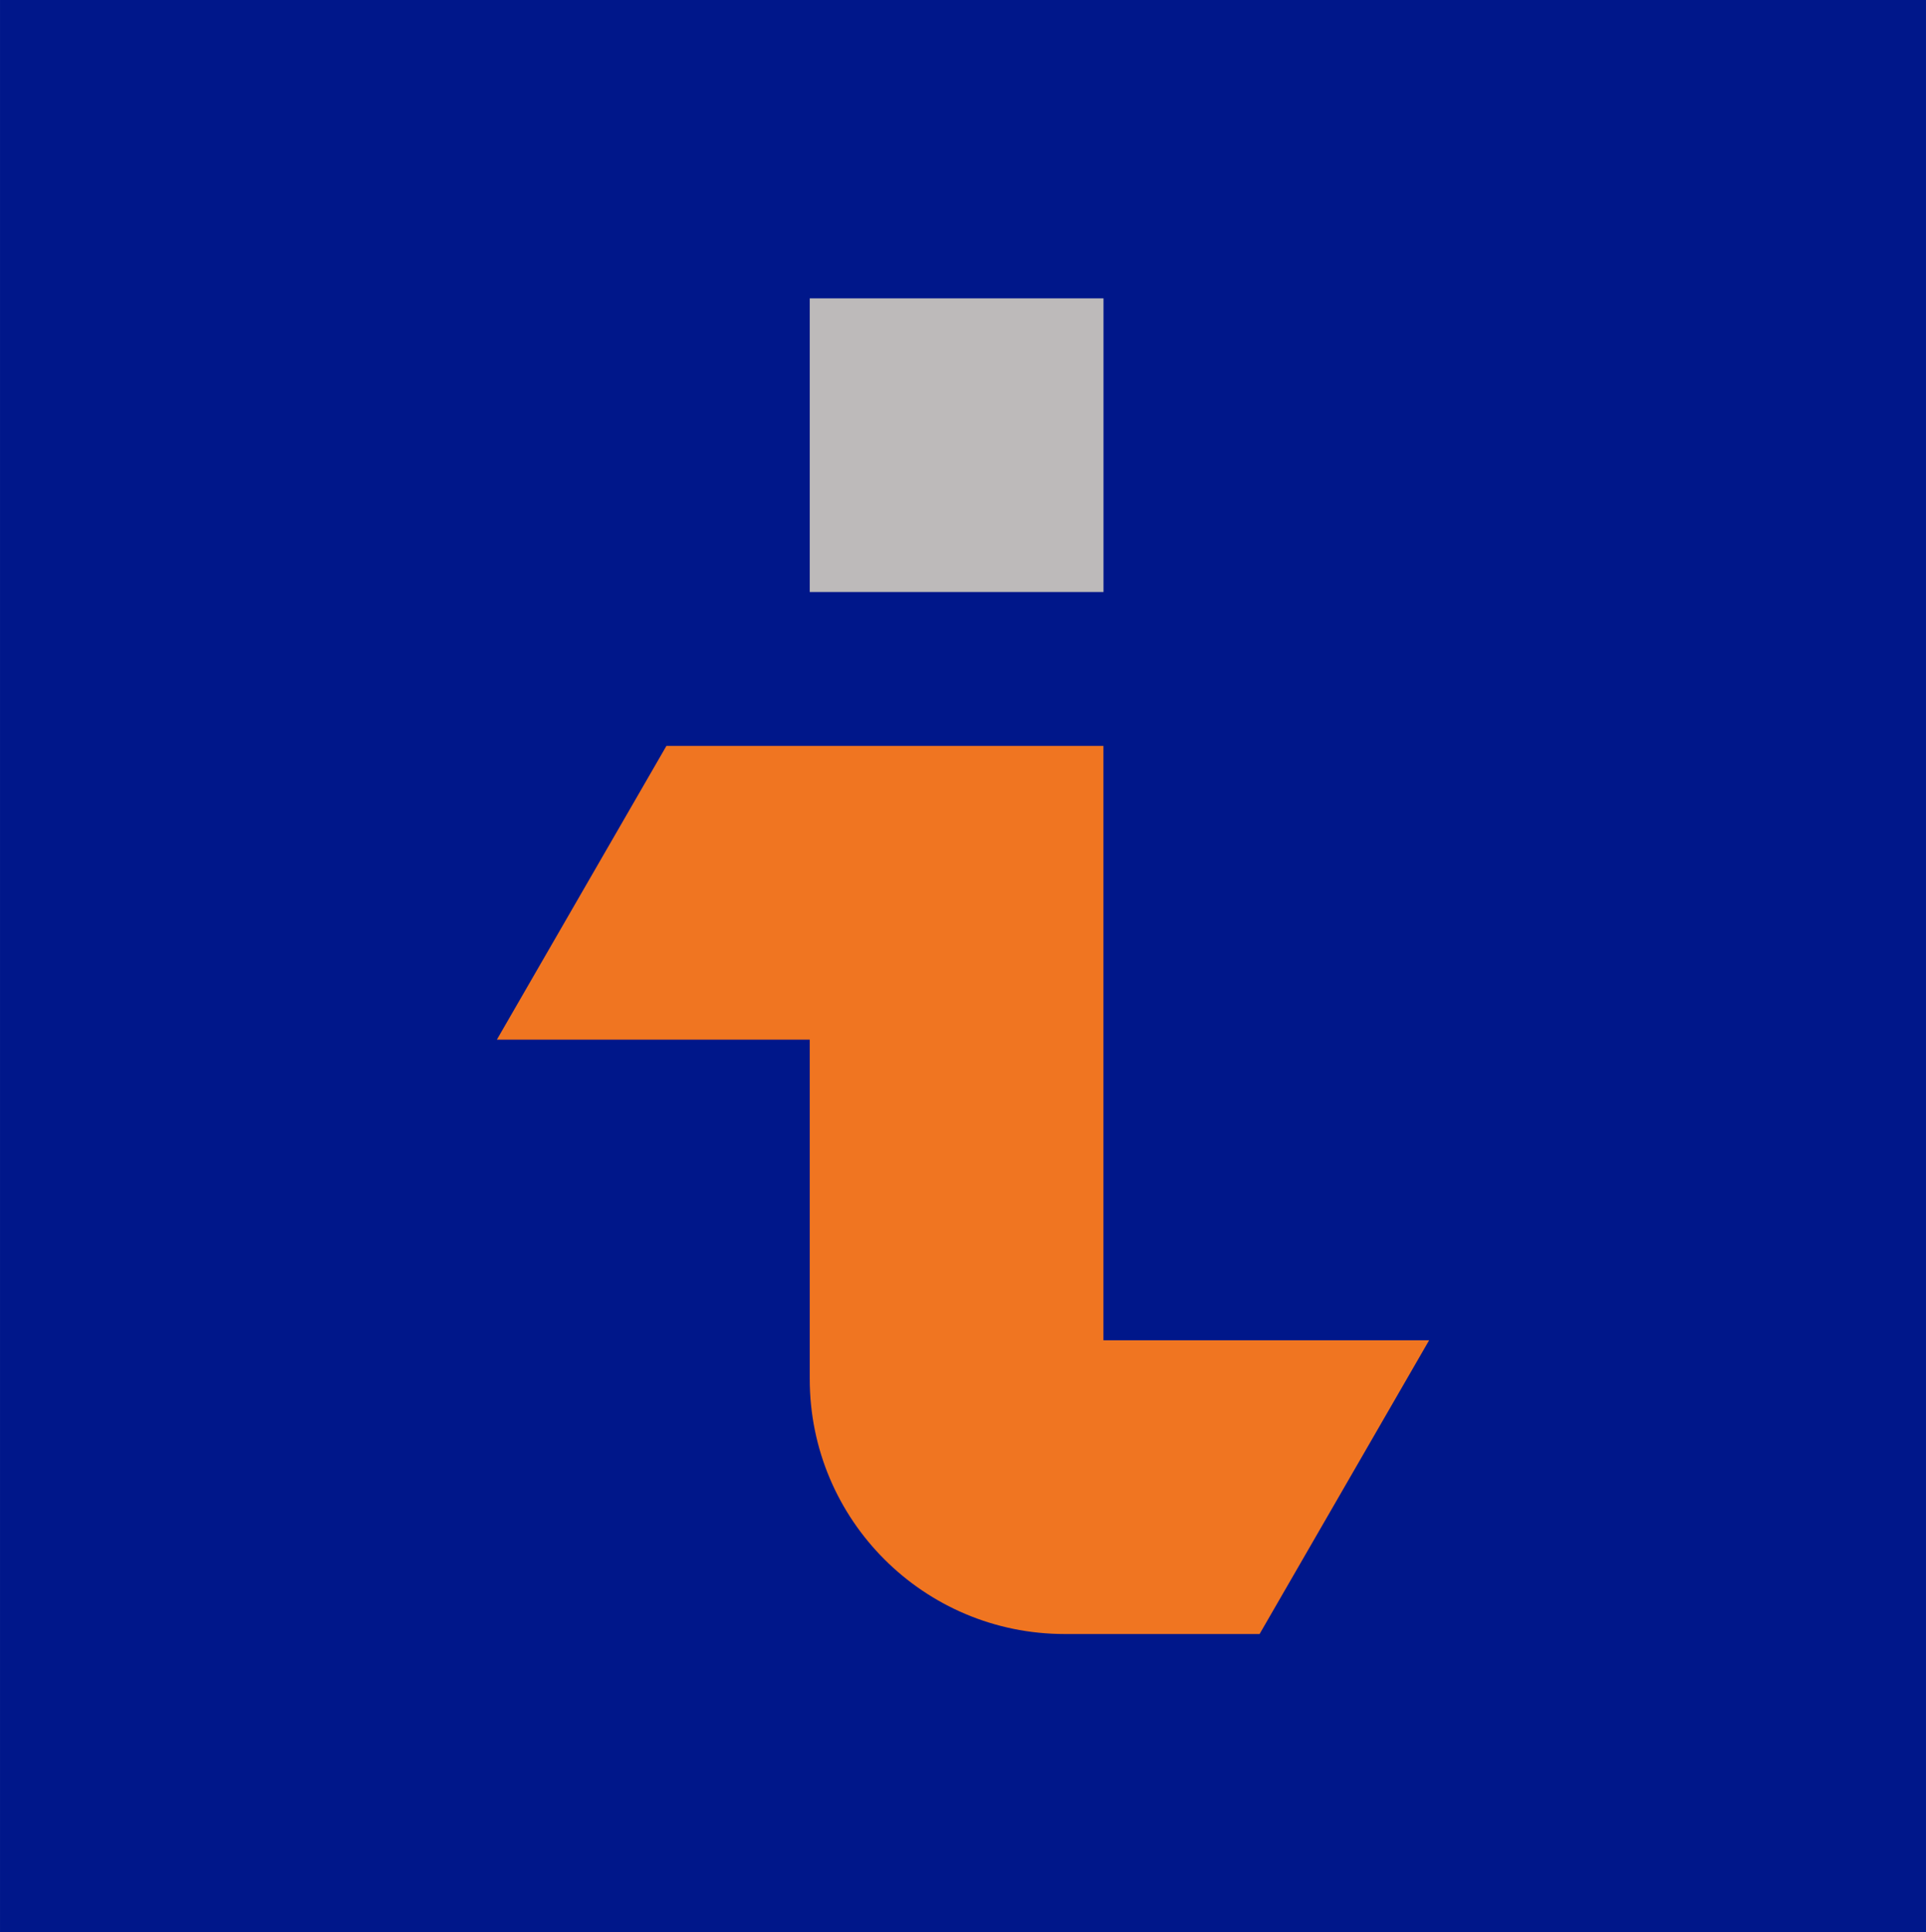 <?xml version="1.0" encoding="utf-8"?>
<!-- Generator: Adobe Illustrator 21.1.0, SVG Export Plug-In . SVG Version: 6.00 Build 0)  -->
<svg version="1.2" baseProfile="tiny" id="Layer_1" xmlns="http://www.w3.org/2000/svg" xmlns:xlink="http://www.w3.org/1999/xlink"
	 x="0px" y="0px" width="298.984px" height="300px" viewBox="0 0 298.98 300" overflow="auto" xml:space="preserve">
<g>
	<polygon fill="#00178A" points="0,0 298.98,0 298.98,300 0,300 	"/>
	<polygon fill="#BDBABA" points="125.7,46.32 171.3,46.32 171.3,91.91 125.7,91.91 	"/>
	<path fill="#F07521" d="M103.45,115.8h67.84v92.28h50.56l-26.32,45.6h-30.26c-21.85,0-39.57-17.72-39.57-39.57V161.4H77.13
		L103.45,115.8L103.45,115.8z"/>
</g>
</svg>
